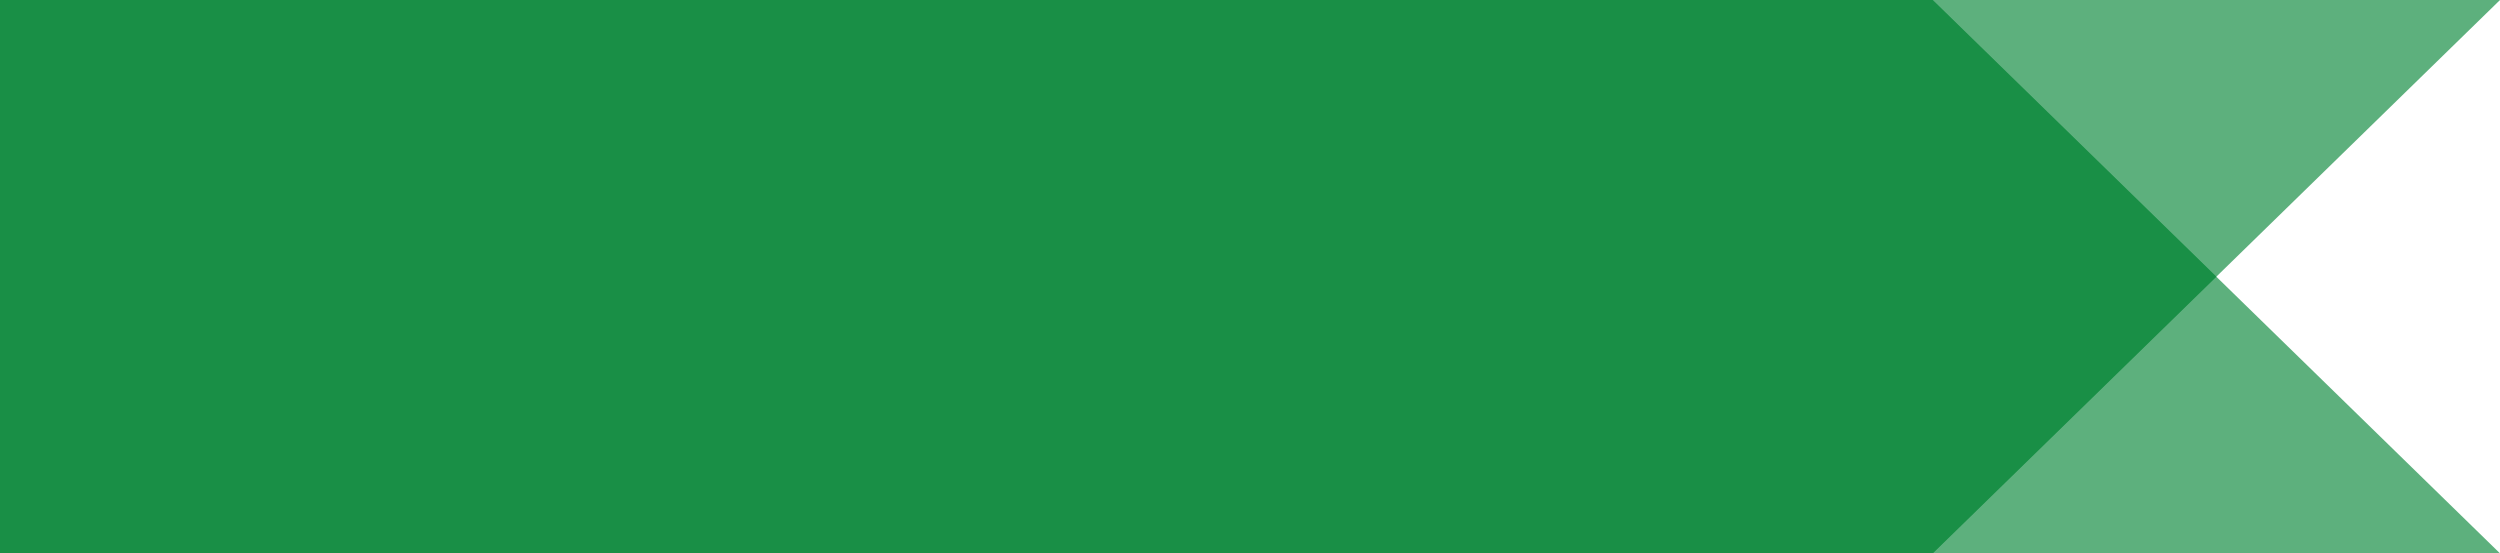 <svg width="1920" height="425" viewBox="0 0 1920 425" fill="none" version="1.1" xmlns="http://www.w3.org/2000/svg" xmlns:svg="http://www.w3.org/2000/svg"><g id="g1014"><g id="g829" transform="translate(921.005)"><path d="M -921.005,425 H 999 L 563.25,0 H -921.005 Z" fill="#198f46" fill-opacity="0.7" id="path2" /><path d="M -921.005,0 H 999 L 563.25,425 H -921.005 Z" fill="#198f46" fill-opacity="0.7" id="path4" /><g id="g927"><path fill-rule="evenodd" clip-rule="evenodd" d="M 563.25,425 781.1,212.5 563.25,0 H -921.005 v 425 z" fill="#198f46" id="path6" /></g></g></g></svg>